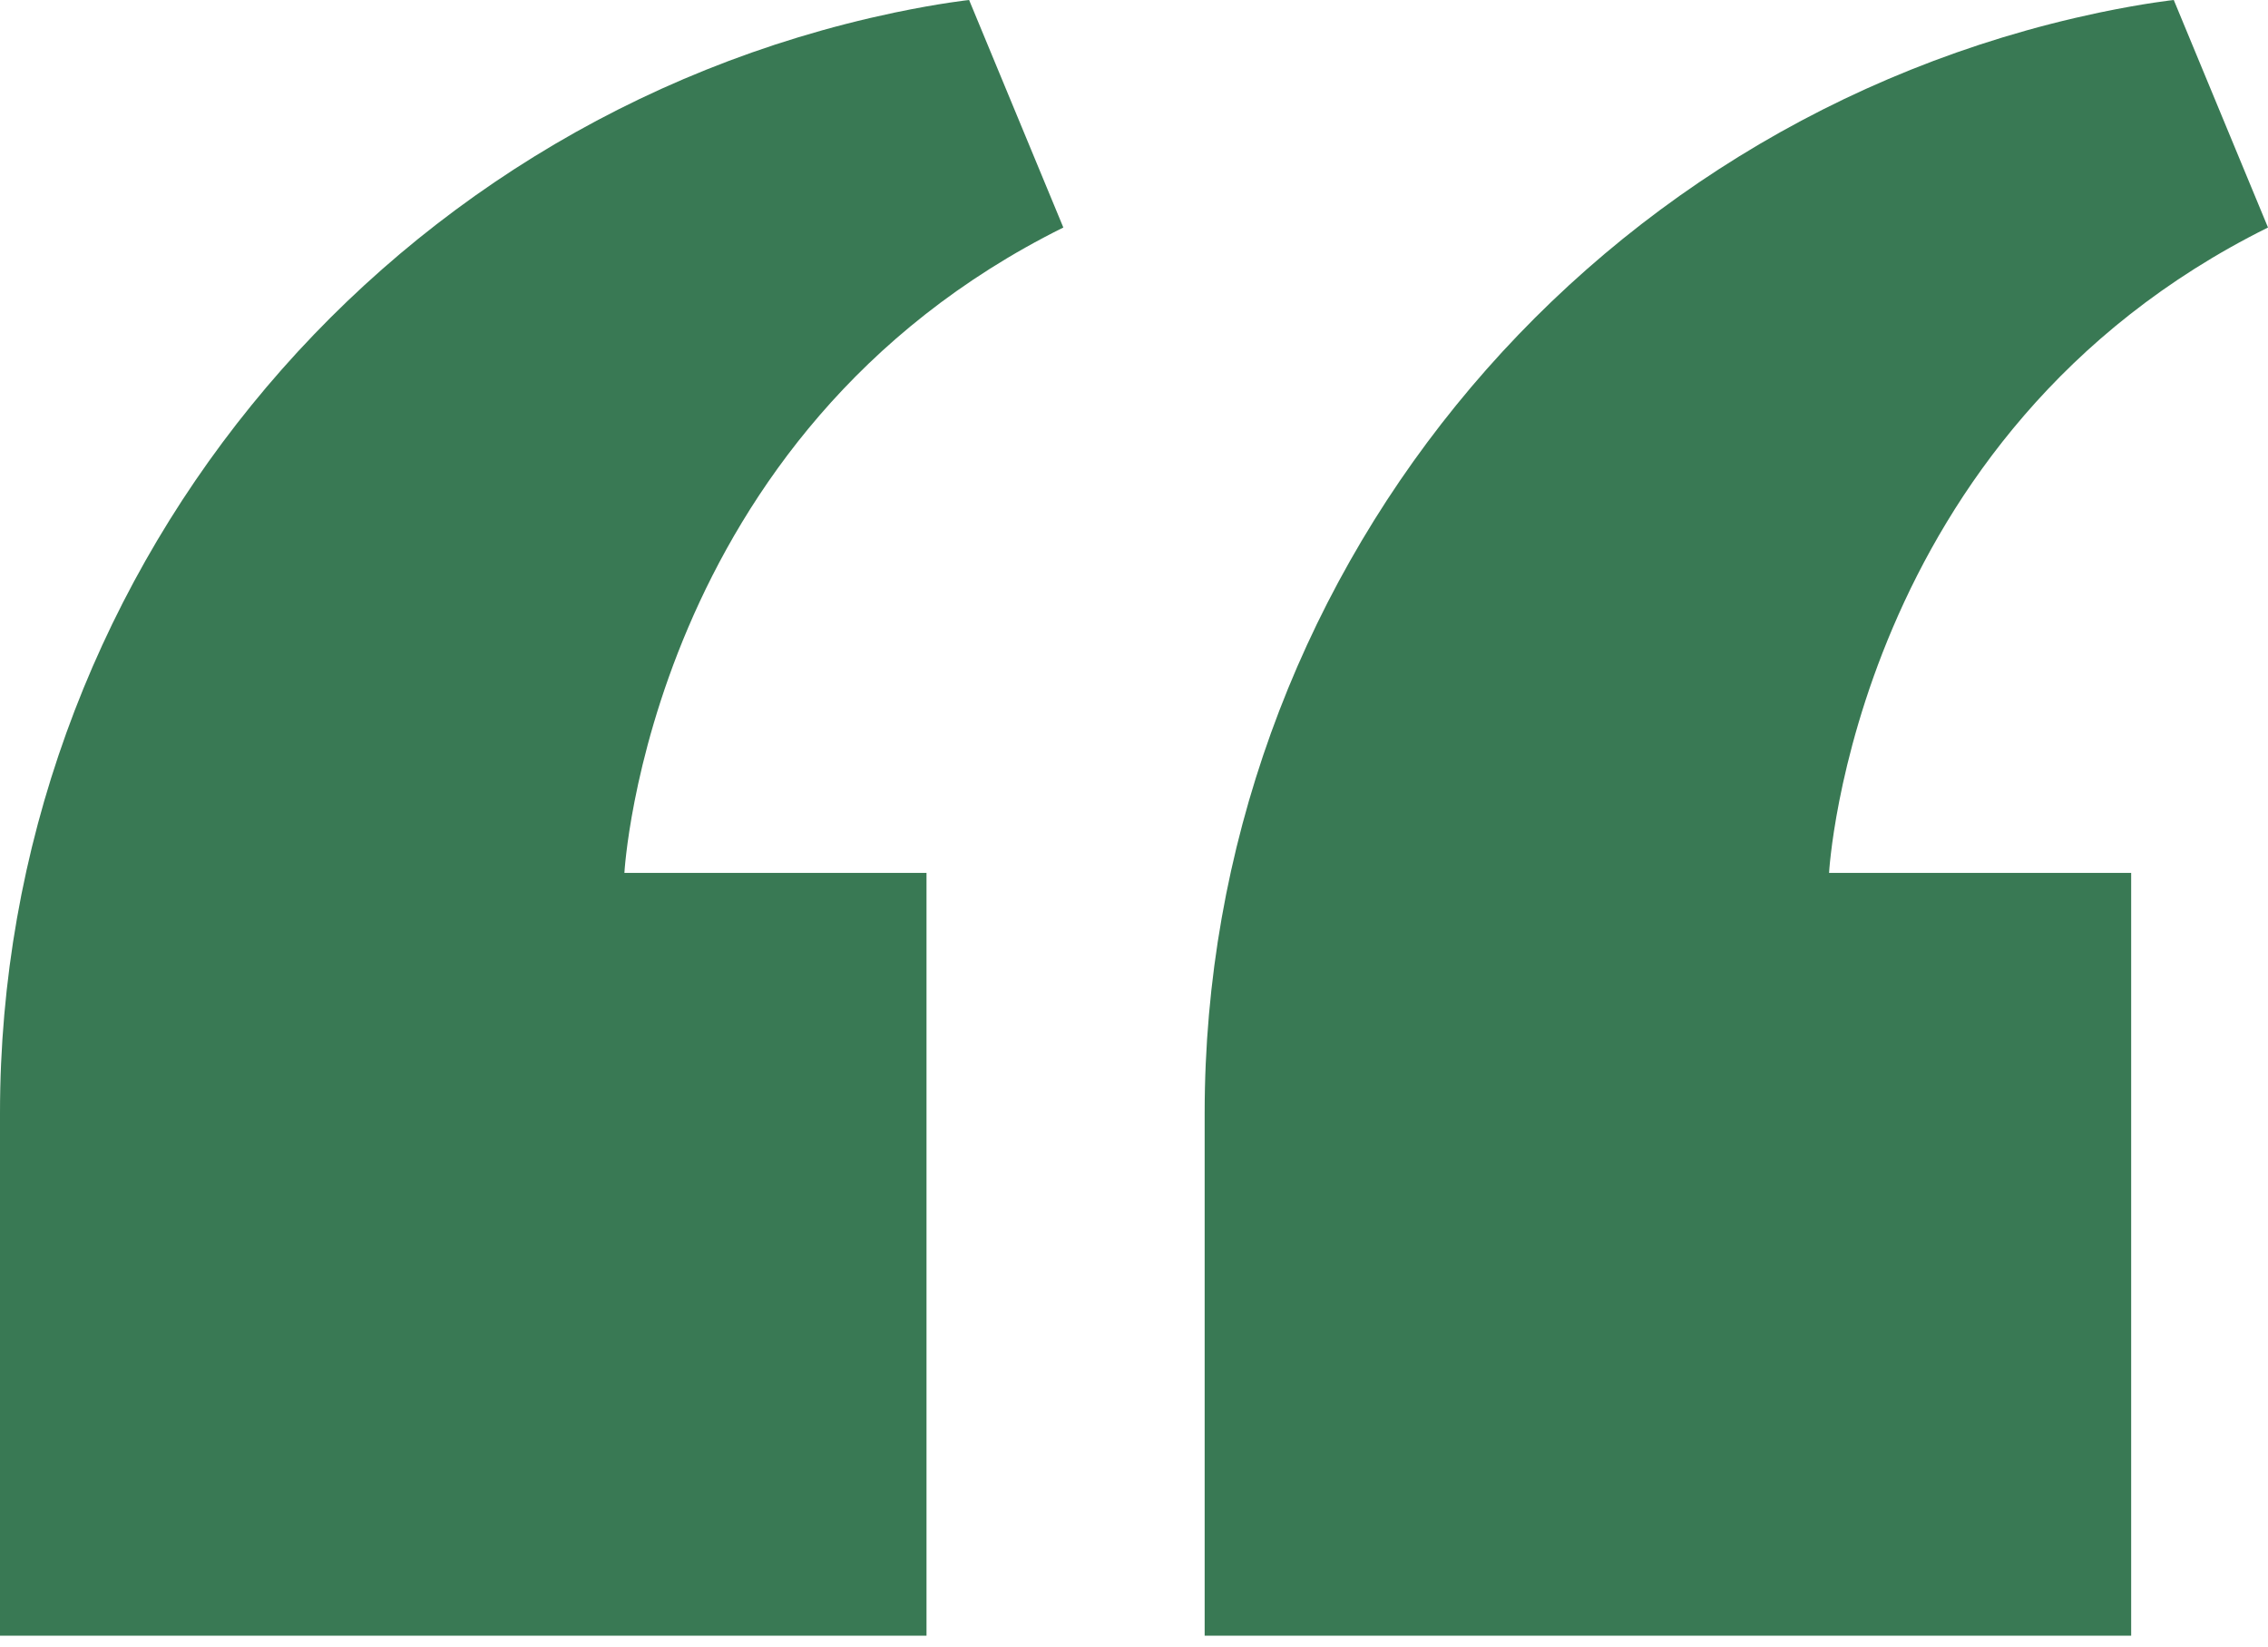 <?xml version="1.0" encoding="UTF-8"?>
<svg xmlns="http://www.w3.org/2000/svg" width="84" height="61" viewBox="0 0 84 61" fill="none">
  <path d="M67.743 32.32L78.932 32.32L78.932 60.565L44.617 60.565L44.617 41.212C44.617 21.583 58.409 4.542 77.741 0.468C79.458 0.11 80.51 -7.93264e-06 80.51 -7.93264e-06L84 8.424C68.629 16.05 67.743 32.32 67.743 32.32Z" fill="#397954"></path>
  <path d="M23.126 32.32L34.315 32.32L34.315 60.565L-0 60.565L-0 41.212C-0 21.583 13.792 4.542 33.124 0.468C34.841 0.11 35.893 -7.93264e-06 35.893 -7.93264e-06L39.383 8.424C24.012 16.05 23.126 32.32 23.126 32.32Z" fill="#397954"></path>
</svg>
